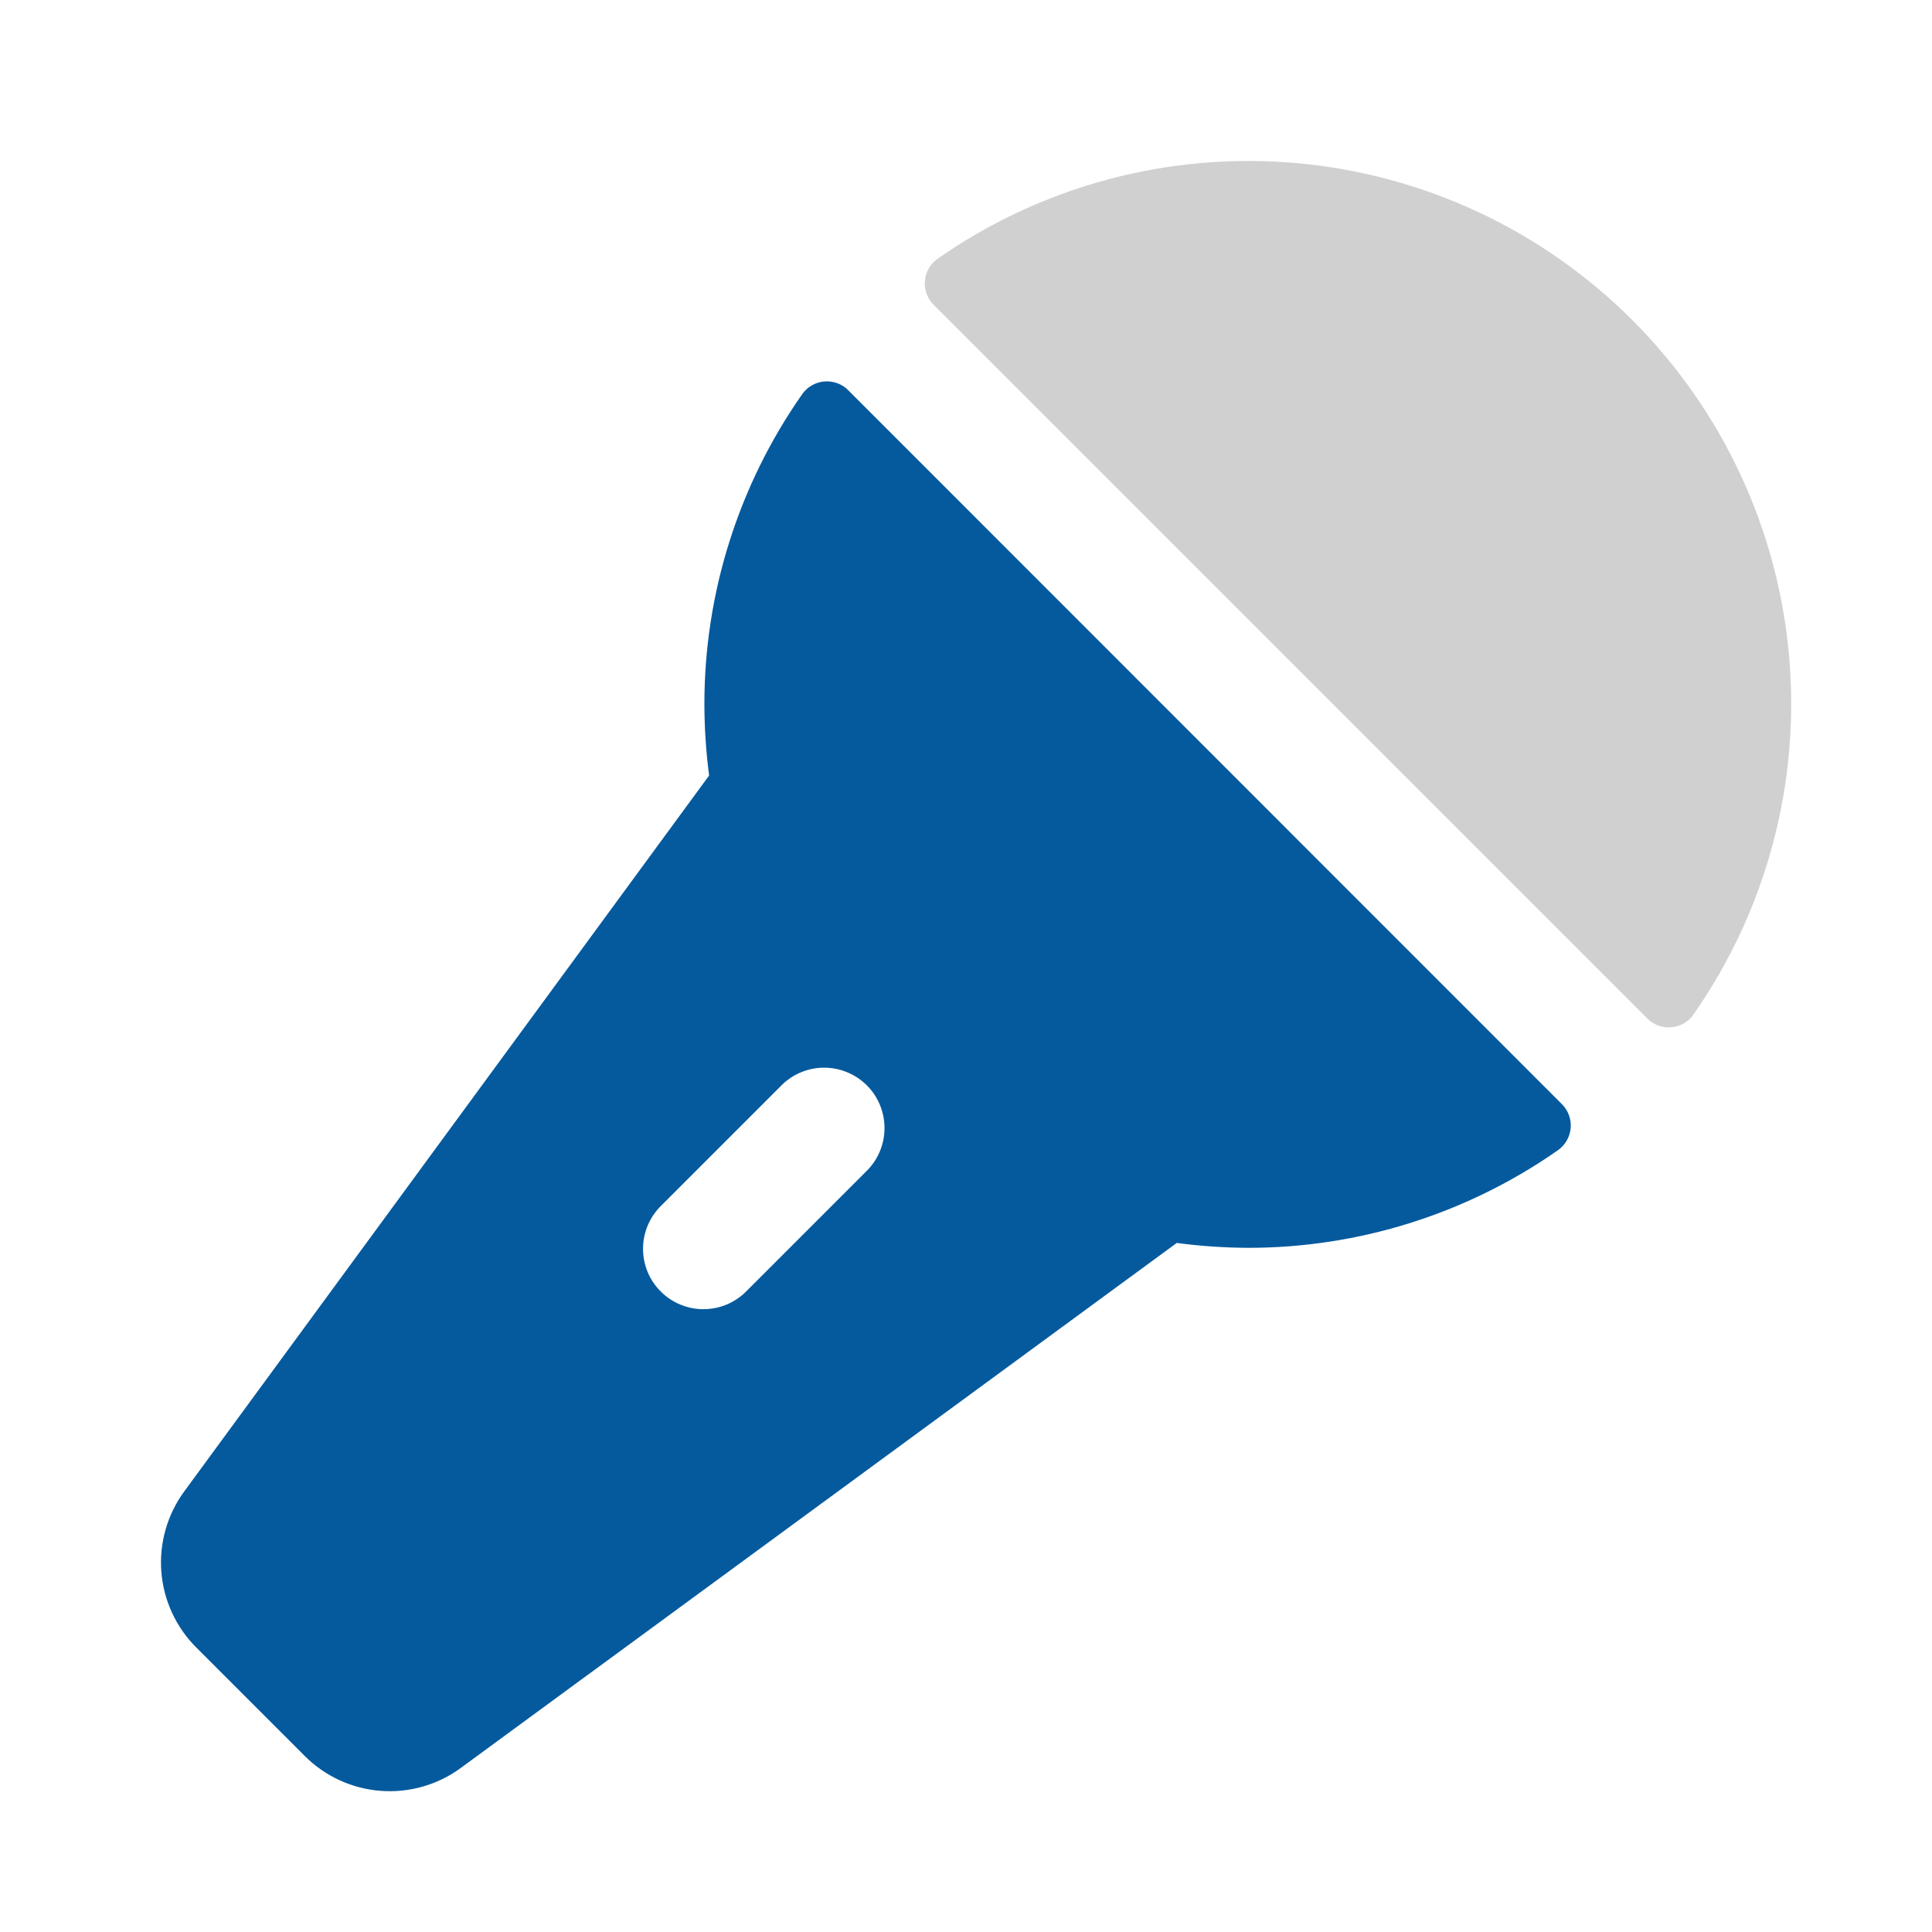<svg width="32" height="32" viewBox="0 0 32 32" fill="none" xmlns="http://www.w3.org/2000/svg">
<path d="M14.049 6.463C13.998 6.411 13.935 6.371 13.867 6.346C13.798 6.322 13.725 6.312 13.652 6.318C13.579 6.325 13.508 6.347 13.445 6.384C13.382 6.42 13.327 6.47 13.286 6.53C12.231 8.036 11.665 9.83 11.667 11.668C11.668 12.062 11.694 12.455 11.745 12.845L3.057 24.695C2.772 25.08 2.636 25.554 2.672 26.031C2.709 26.508 2.916 26.956 3.256 27.293L5.042 29.079C5.379 29.419 5.827 29.626 6.304 29.662C6.78 29.699 7.255 29.562 7.639 29.278L19.491 20.587C19.881 20.639 20.273 20.666 20.667 20.668C22.504 20.67 24.298 20.105 25.803 19.052C25.863 19.01 25.913 18.955 25.95 18.892C25.986 18.829 26.009 18.758 26.015 18.686C26.022 18.613 26.012 18.539 25.987 18.471C25.962 18.402 25.922 18.34 25.87 18.288L14.049 6.463ZM14.376 19.373L12.376 21.373C12.284 21.47 12.173 21.547 12.051 21.601C11.929 21.654 11.797 21.682 11.663 21.684C11.53 21.686 11.397 21.661 11.274 21.61C11.15 21.56 11.038 21.486 10.944 21.391C10.849 21.297 10.774 21.184 10.724 21.061C10.674 20.937 10.649 20.805 10.651 20.671C10.652 20.538 10.681 20.406 10.734 20.284C10.788 20.162 10.865 20.051 10.962 19.959L12.962 17.959C13.151 17.779 13.403 17.681 13.663 17.684C13.924 17.688 14.173 17.793 14.358 17.977C14.542 18.161 14.647 18.411 14.65 18.671C14.654 18.932 14.555 19.184 14.376 19.373Z" fill="#055A9E"/>
<path d="M28.05 16.802C28.009 16.863 27.954 16.913 27.891 16.95C27.828 16.986 27.757 17.009 27.684 17.015C27.611 17.022 27.537 17.012 27.468 16.987C27.4 16.962 27.337 16.922 27.285 16.87L15.464 5.049C15.412 4.997 15.372 4.935 15.347 4.866C15.322 4.797 15.312 4.723 15.319 4.65C15.325 4.577 15.348 4.507 15.385 4.443C15.421 4.38 15.472 4.325 15.532 4.284C17.263 3.075 19.365 2.515 21.468 2.701C23.571 2.887 25.542 3.807 27.035 5.3C28.528 6.792 29.448 8.763 29.633 10.866C29.819 12.97 29.259 15.071 28.05 16.802Z" fill="#D0D0D0"/>
</svg>
